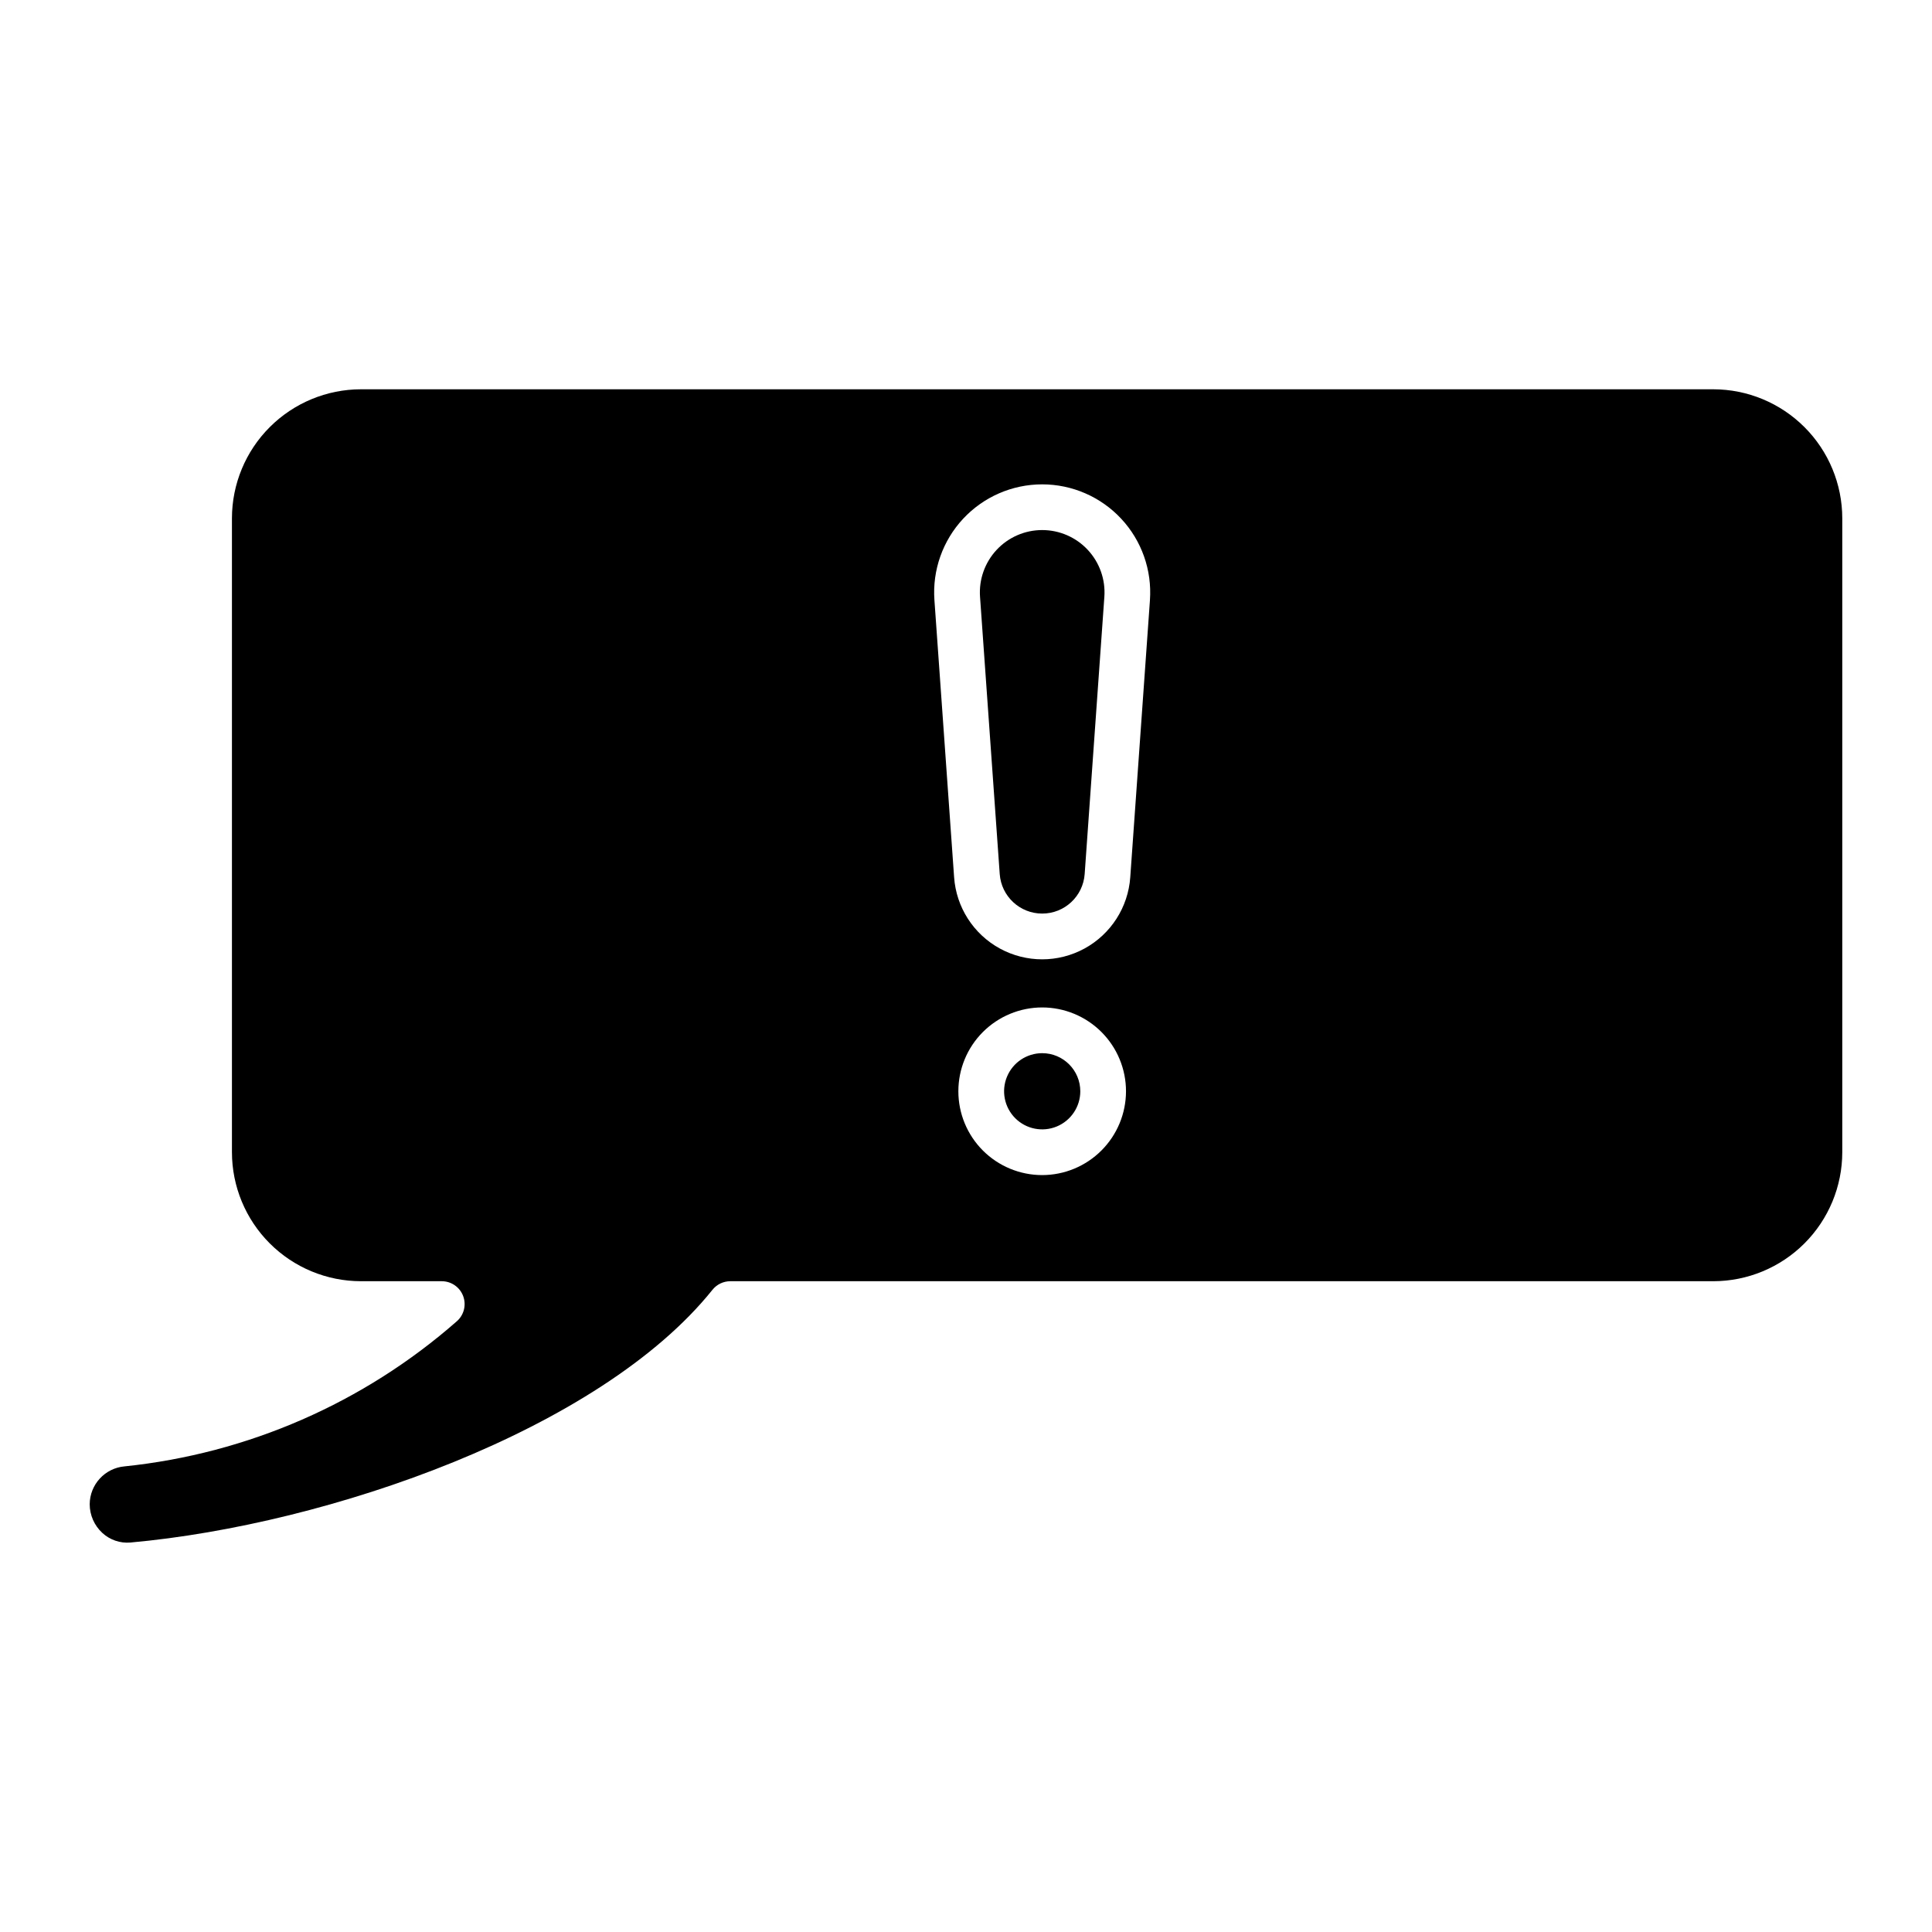 <?xml version="1.0" encoding="UTF-8"?>
<!-- Uploaded to: ICON Repo, www.iconrepo.com, Generator: ICON Repo Mixer Tools -->
<svg fill="#000000" width="800px" height="800px" version="1.1" viewBox="144 144 512 512" xmlns="http://www.w3.org/2000/svg">
 <path d="m430.29 433.2c0 4.082-2.461 7.766-6.234 9.328-3.773 1.562-8.113 0.699-11.004-2.188-2.887-2.891-3.75-7.231-2.188-11.004 1.562-3.773 5.246-6.234 9.328-6.234 5.574 0.004 10.094 4.523 10.098 10.098zm-10.098-148.73c-4.582 0-8.961 1.902-12.082 5.258-3.125 3.352-4.715 7.852-4.391 12.422l5.219 73.469v0.004c0.418 5.906 5.332 10.484 11.254 10.484 5.922 0.004 10.836-4.574 11.258-10.48l5.219-73.477c0.324-4.57-1.27-9.07-4.391-12.422-3.125-3.356-7.504-5.258-12.086-5.258zm212.03-3.121v168c-0.008 9.066-3.613 17.754-10.023 24.164-6.41 6.41-15.098 10.016-24.164 10.023h-260.5c-1.836 0.004-3.578 0.84-4.727 2.273-29.773 37.16-101.69 62.246-154.25 66.977-2.723 0.234-5.418-0.688-7.43-2.539-2.133-1.957-3.352-4.719-3.356-7.613 0.035-5.227 4.039-9.574 9.25-10.031 32.629-3.379 63.402-16.82 88.055-38.465 1.891-1.664 2.551-4.328 1.66-6.684-0.887-2.356-3.144-3.918-5.664-3.918h-21.418c-9.062-0.008-17.754-3.613-24.164-10.023-6.41-6.406-10.016-15.098-10.023-24.164v-168c0.008-9.062 3.613-17.754 10.023-24.16 6.41-6.41 15.102-10.016 24.164-10.023h358.38c9.066 0.008 17.754 3.613 24.164 10.023 6.41 6.406 10.016 15.098 10.023 24.16zm-189.82 151.85c0-5.891-2.34-11.543-6.508-15.707-4.164-4.164-9.816-6.508-15.707-6.508s-11.539 2.344-15.707 6.508c-4.164 4.164-6.504 9.816-6.504 15.707s2.34 11.539 6.504 15.707c4.168 4.164 9.816 6.504 15.707 6.504 5.891-0.004 11.535-2.348 15.699-6.512 4.168-4.164 6.508-9.809 6.516-15.699zm6.348-130.18h-0.004c0.562-7.926-2.191-15.73-7.609-21.543-5.414-5.812-13.004-9.117-20.949-9.117-7.945 0-15.531 3.305-20.949 9.117-5.414 5.812-8.172 13.617-7.609 21.543l5.219 73.465c0.562 7.945 5.129 15.062 12.121 18.883 6.992 3.82 15.445 3.82 22.438 0 6.992-3.82 11.559-10.934 12.121-18.879z"/>
</svg>